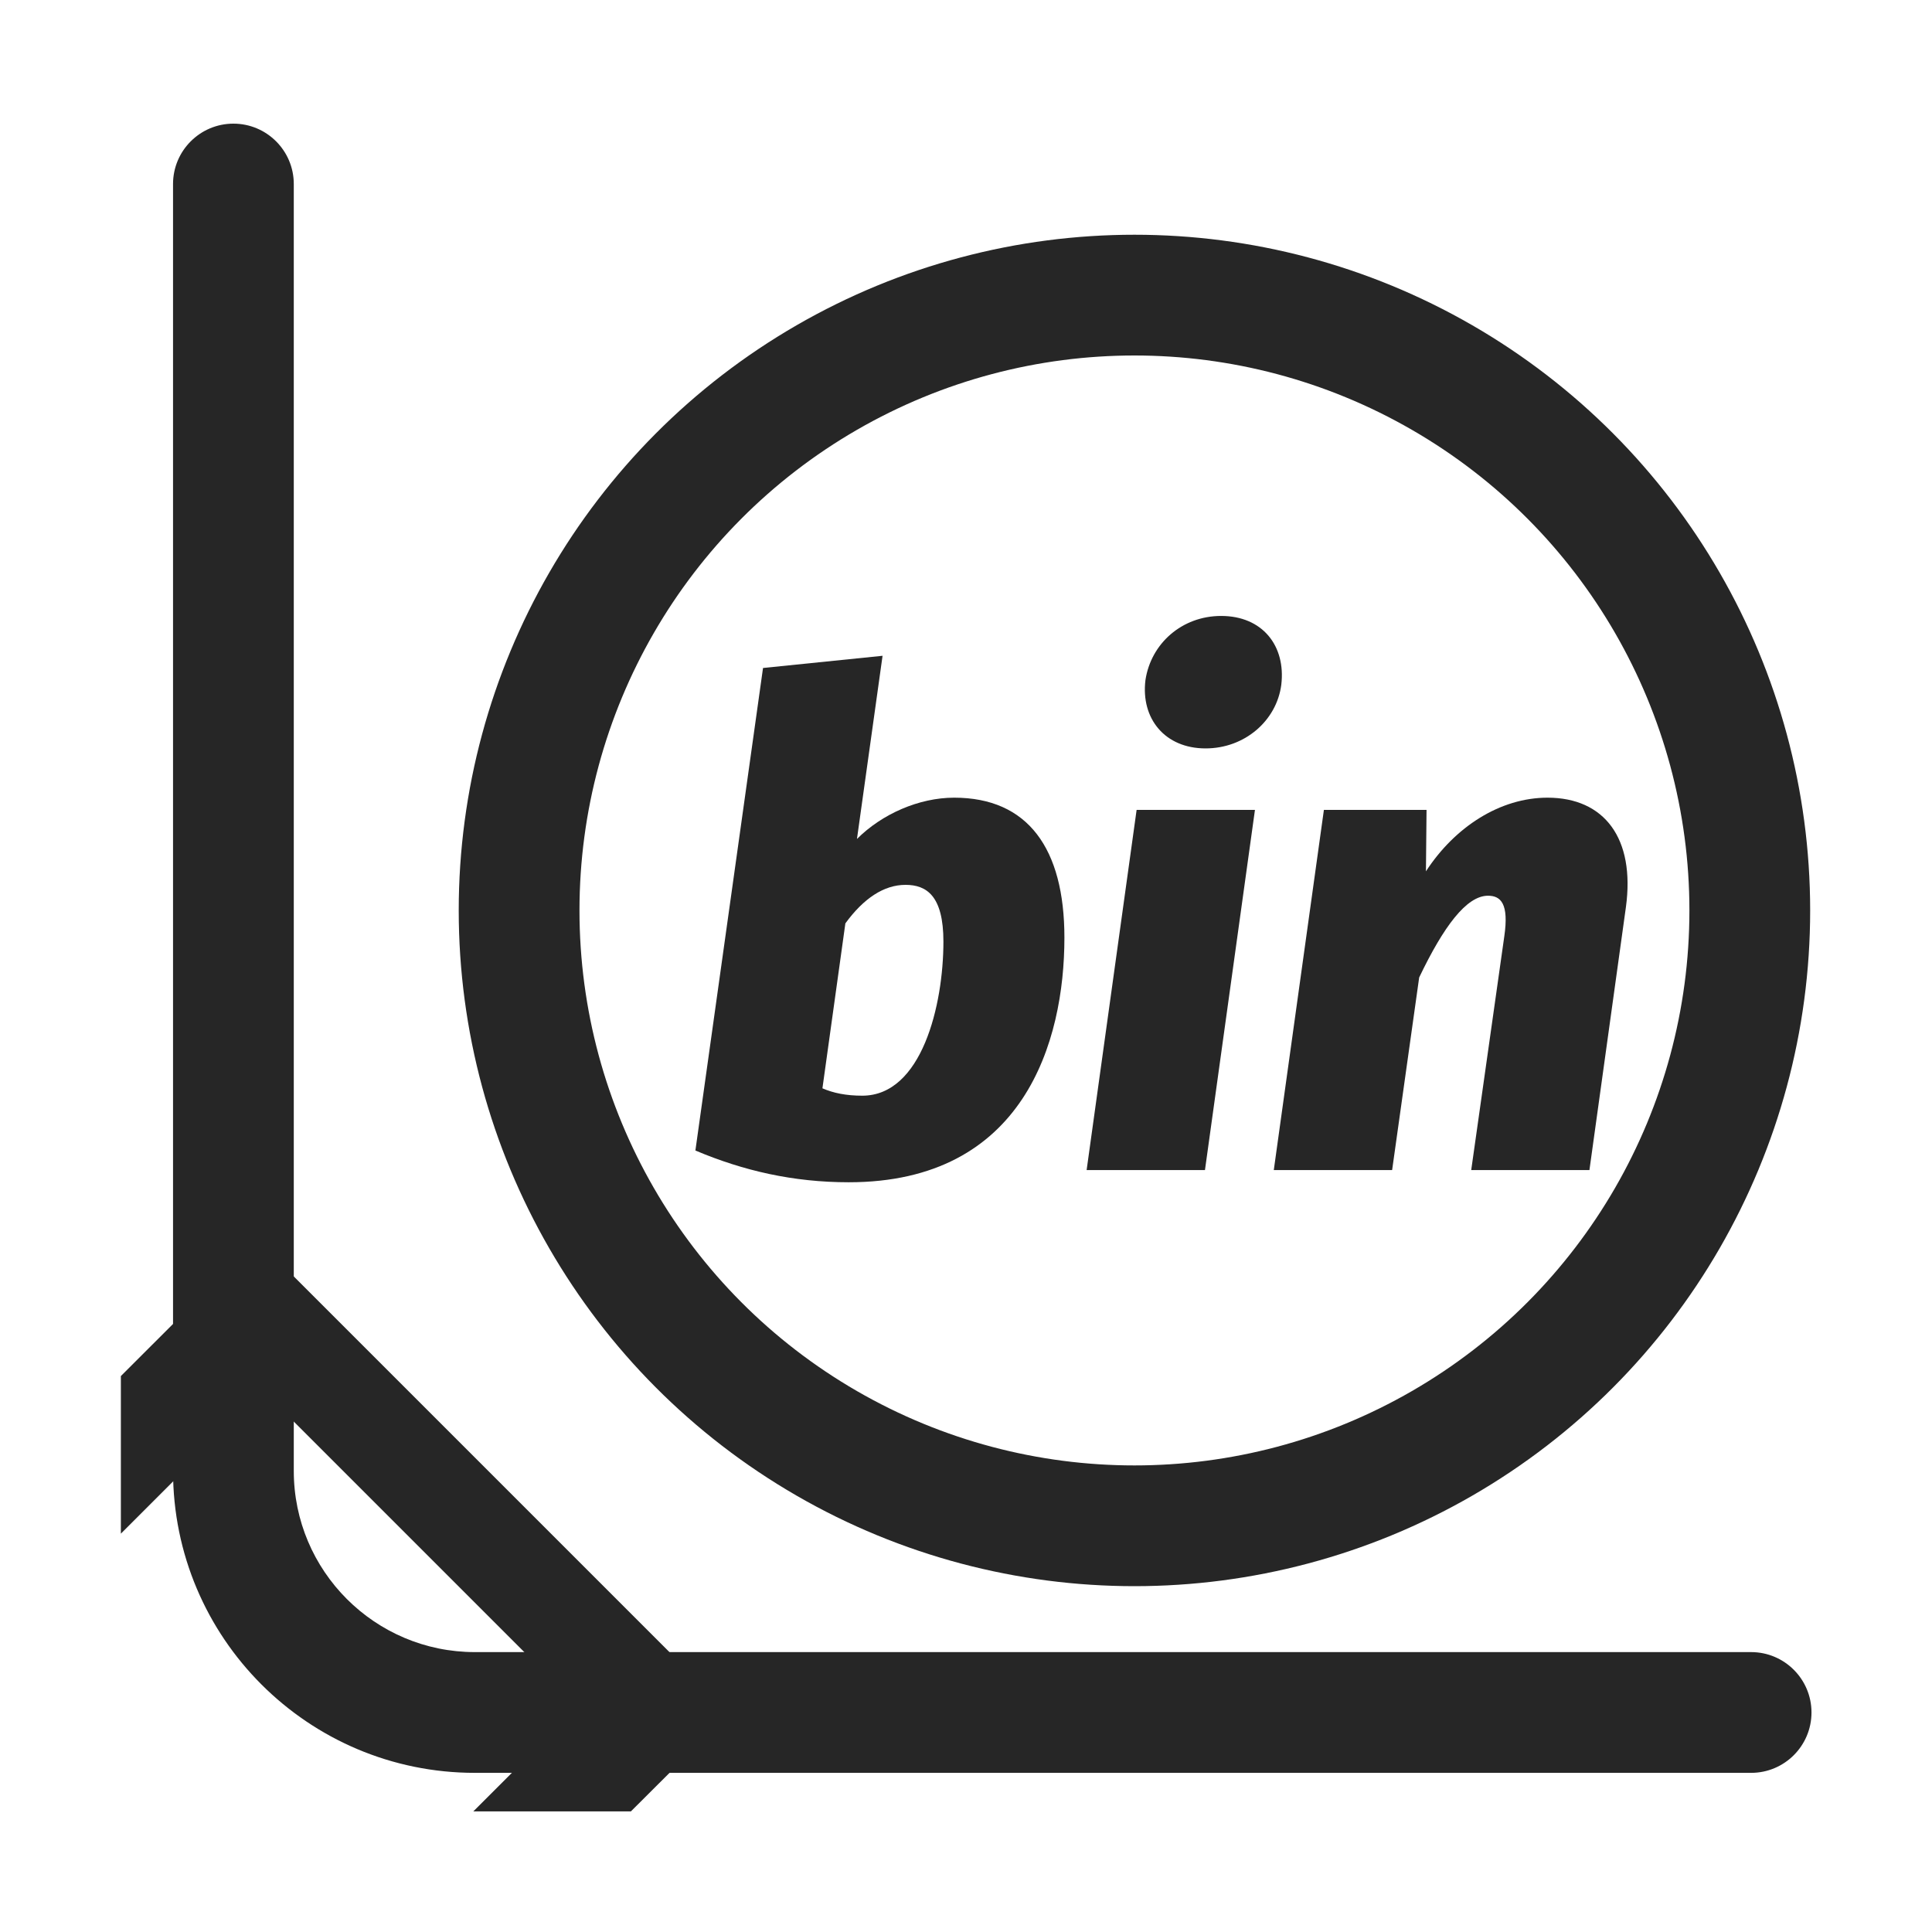 <?xml version="1.0" encoding="UTF-8"?>
<svg width="16px" height="16px" viewBox="0 0 16 16" version="1.1" xmlns="http://www.w3.org/2000/svg" xmlns:xlink="http://www.w3.org/1999/xlink">
    <title>Ridge回归-二项式@1x</title>
    <g id="Ridge回归-二项式" stroke="none" stroke-width="1" fill="none" fill-rule="evenodd">
        <g transform="translate(0.001, 0.024)">
            <rect id="矩形" stroke="#979797" fill="#D8D8D8" opacity="0" x="0.5" y="0.5" width="15" height="15"></rect>
            <path d="M1.932,1 C2.208,1 2.432,1.224 2.432,1.5 L2.432,12.158 C2.432,12.986 3.104,13.658 3.932,13.658 L14.501,13.658 C14.777,13.658 15.001,13.882 15.001,14.158 C15.001,14.434 14.777,14.658 14.501,14.658 L3.932,14.658 C2.551,14.658 1.432,13.539 1.432,12.158 L1.432,1.5 C1.432,1.224 1.656,1 1.932,1 Z" id="路径-49" fill="#262626" fill-rule="nonzero"></path>
            <circle id="椭圆形" stroke="#262626" cx="9.394" cy="7.516" r="5.096"></circle>
            <path d="M2.129,10.244 L6.044,14.159 L5.224,14.977 L3.919,14.977 L4.79,14.107 L2.18,11.497 L1,12.677 L1,11.372 L2.129,10.244 Z" id="形状结合" fill="#262626"></path>
            <g id="bin" transform="translate(5.758, 5.077)" fill="#262626" fill-rule="nonzero">
                <path d="M1.55,0.33 L0.56,0.431 L0,4.427 C0.397,4.595 0.811,4.69 1.27,4.69 C2.72,4.69 3.056,3.526 3.056,2.664 C3.056,1.925 2.753,1.505 2.143,1.505 C1.852,1.505 1.545,1.64 1.338,1.847 L1.55,0.33 Z M1.74,2.227 C1.914,2.227 2.054,2.317 2.054,2.697 C2.054,3.223 1.875,3.973 1.382,3.973 C1.248,3.973 1.142,3.951 1.052,3.912 L1.242,2.546 C1.393,2.339 1.561,2.227 1.74,2.227 Z" id="形状"></path>
                <path d="M4.354,0 C4.029,0 3.772,0.229 3.727,0.532 C3.688,0.851 3.889,1.097 4.225,1.097 C4.55,1.097 4.813,0.867 4.852,0.571 C4.891,0.246 4.695,0 4.354,0 Z M4.634,1.606 L3.654,1.606 L3.24,4.589 L4.22,4.589 L4.634,1.606 Z" id="形状"></path>
                <path d="M7.057,1.505 C6.665,1.505 6.29,1.746 6.05,2.115 L6.055,1.606 L5.205,1.606 L4.79,4.589 L5.77,4.589 L5.994,2.994 C6.195,2.574 6.385,2.317 6.564,2.317 C6.671,2.317 6.738,2.384 6.699,2.653 L6.425,4.589 L7.404,4.589 L7.706,2.412 C7.784,1.841 7.527,1.505 7.057,1.505 Z" id="路径"></path>
            </g>
        </g>
    </g>
</svg>